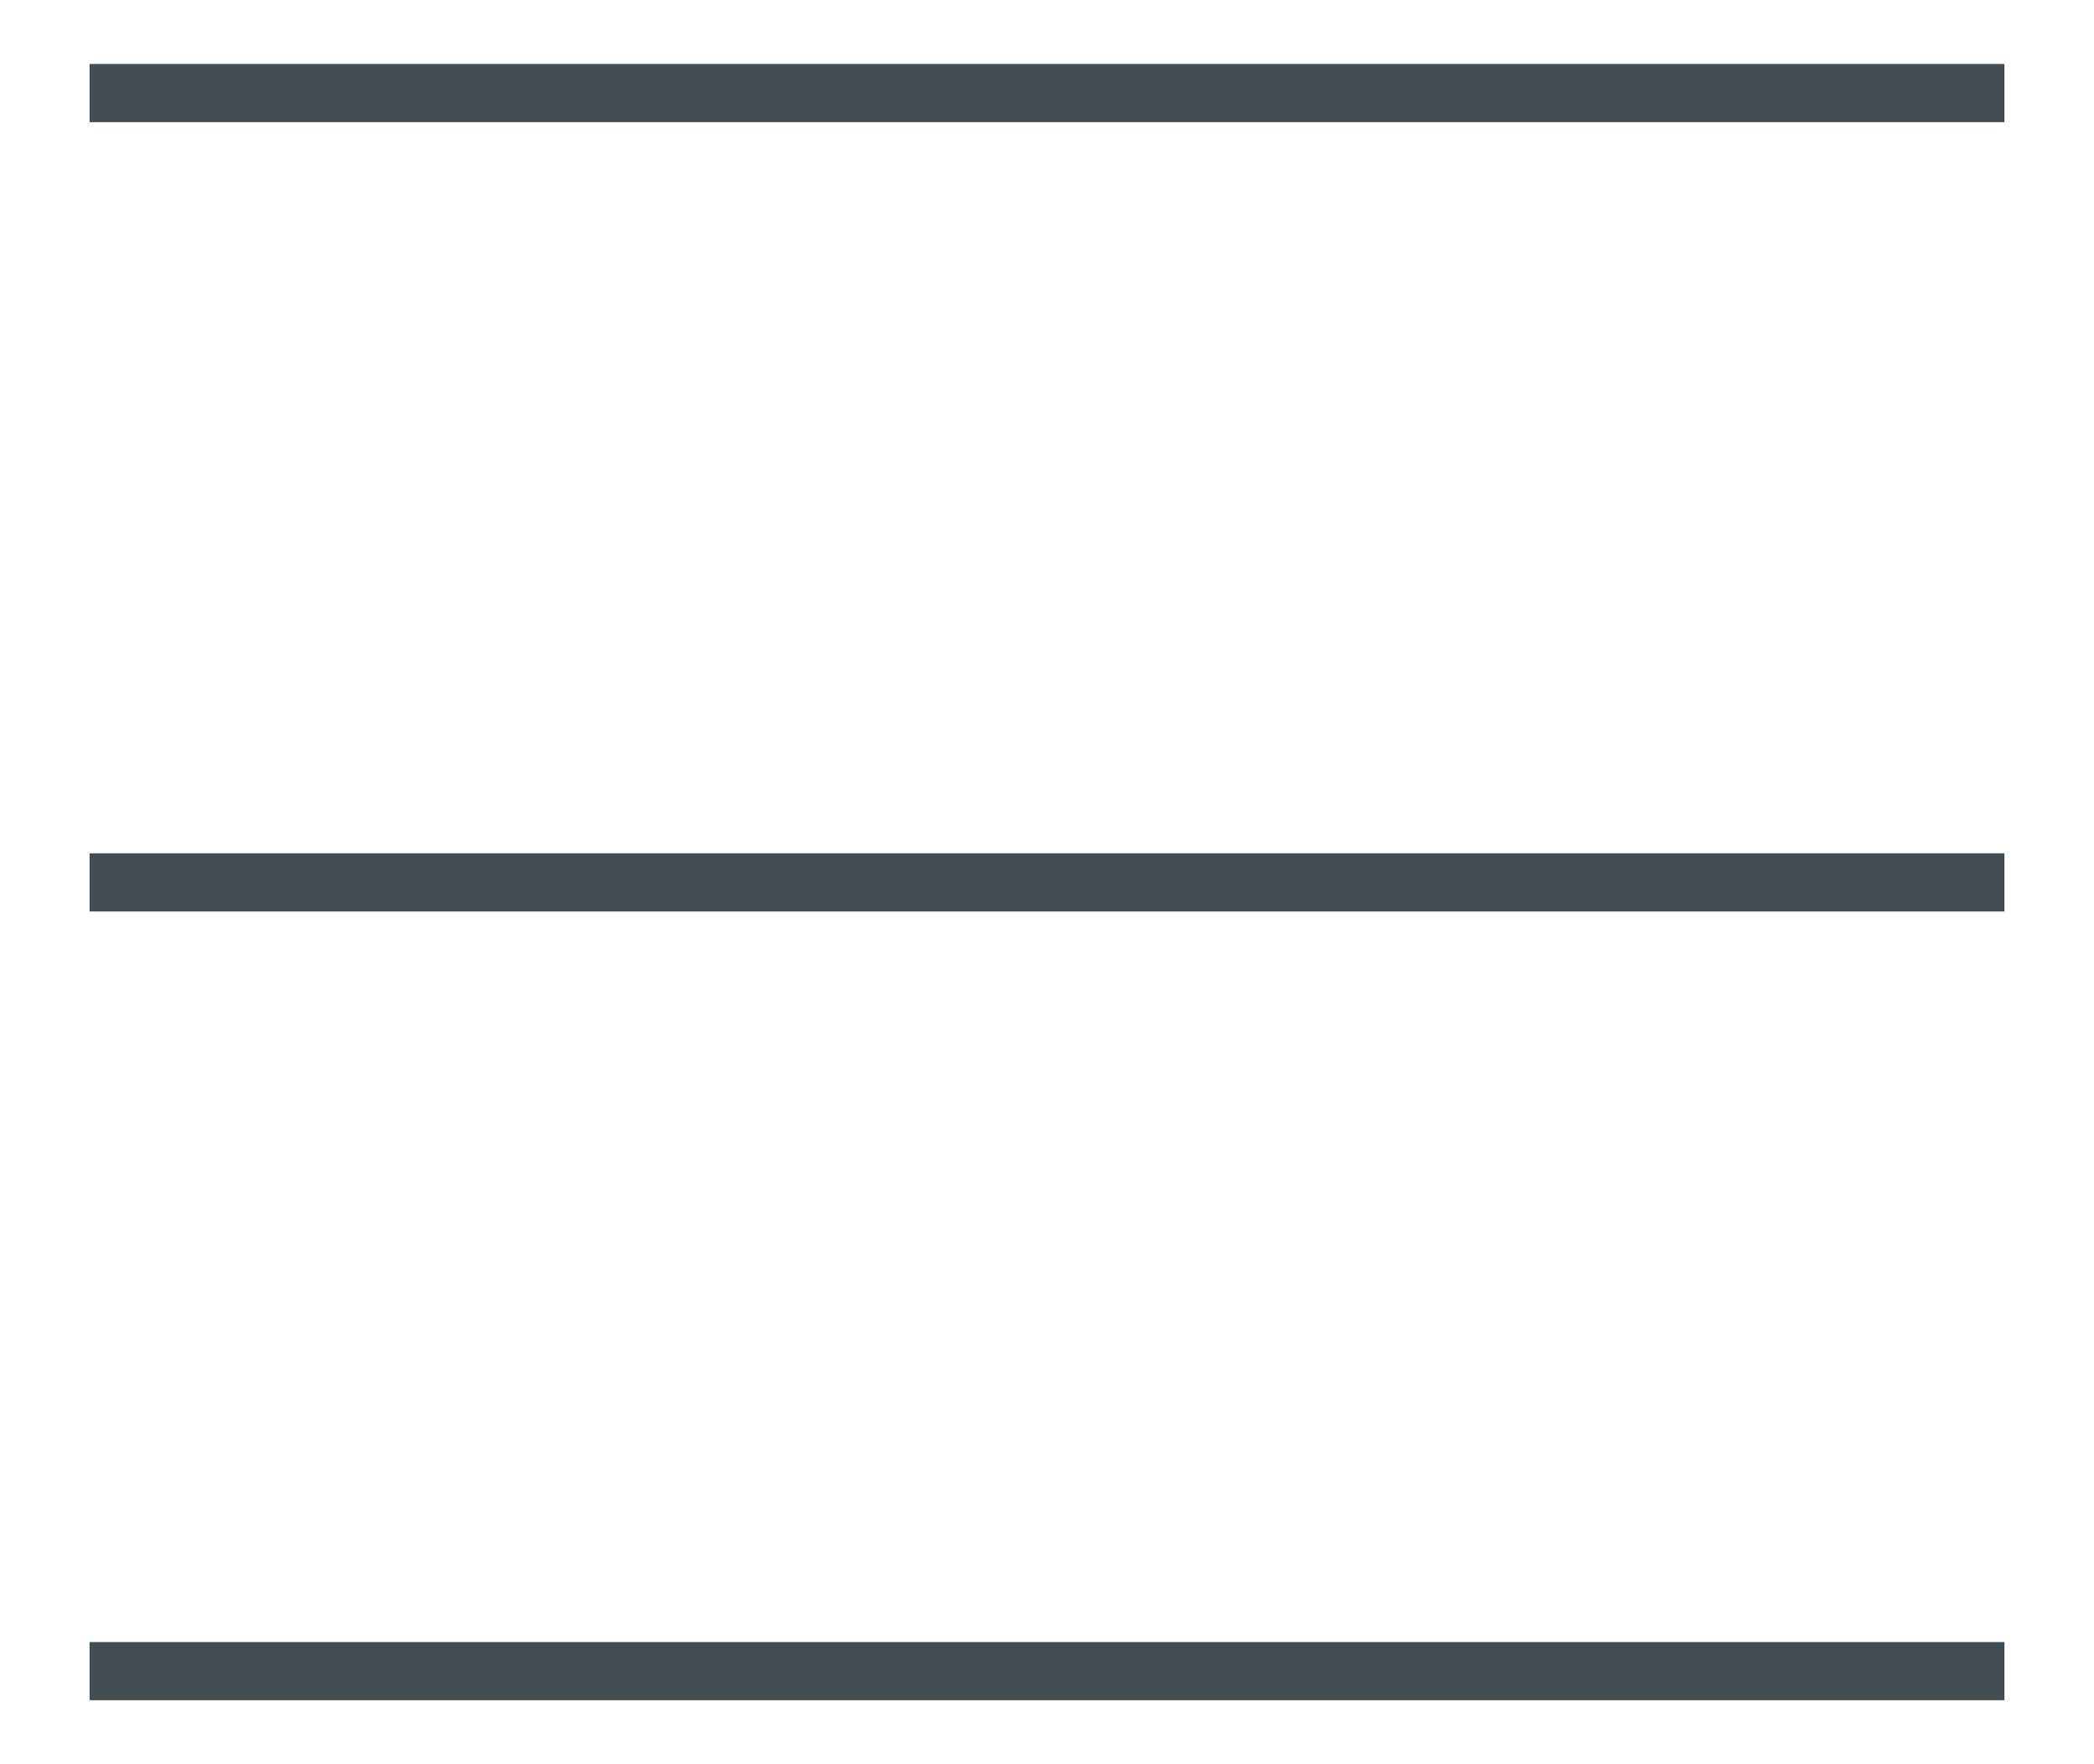 <?xml version="1.0" encoding="utf-8"?>
<!-- Generator: Adobe Illustrator 26.0.1, SVG Export Plug-In . SVG Version: 6.00 Build 0)  -->
<svg version="1.1" id="Layer_1" xmlns="http://www.w3.org/2000/svg" xmlns:xlink="http://www.w3.org/1999/xlink" x="0px" y="0px"
	 viewBox="0 0 36 30.33" style="enable-background:new 0 0 36 30.33;" xml:space="preserve">
<style type="text/css">
	.st0{fill:none;stroke:#424D53;stroke-miterlimit:10;}
</style>
<g>
	<line class="st0" x1="1.54" y1="28.73" x2="34.46" y2="28.73"/>
	<line class="st0" x1="1.54" y1="15.17" x2="34.46" y2="15.17"/>
	<line class="st0" x1="1.54" y1="1.6" x2="34.46" y2="1.6"/>
</g>
</svg>
